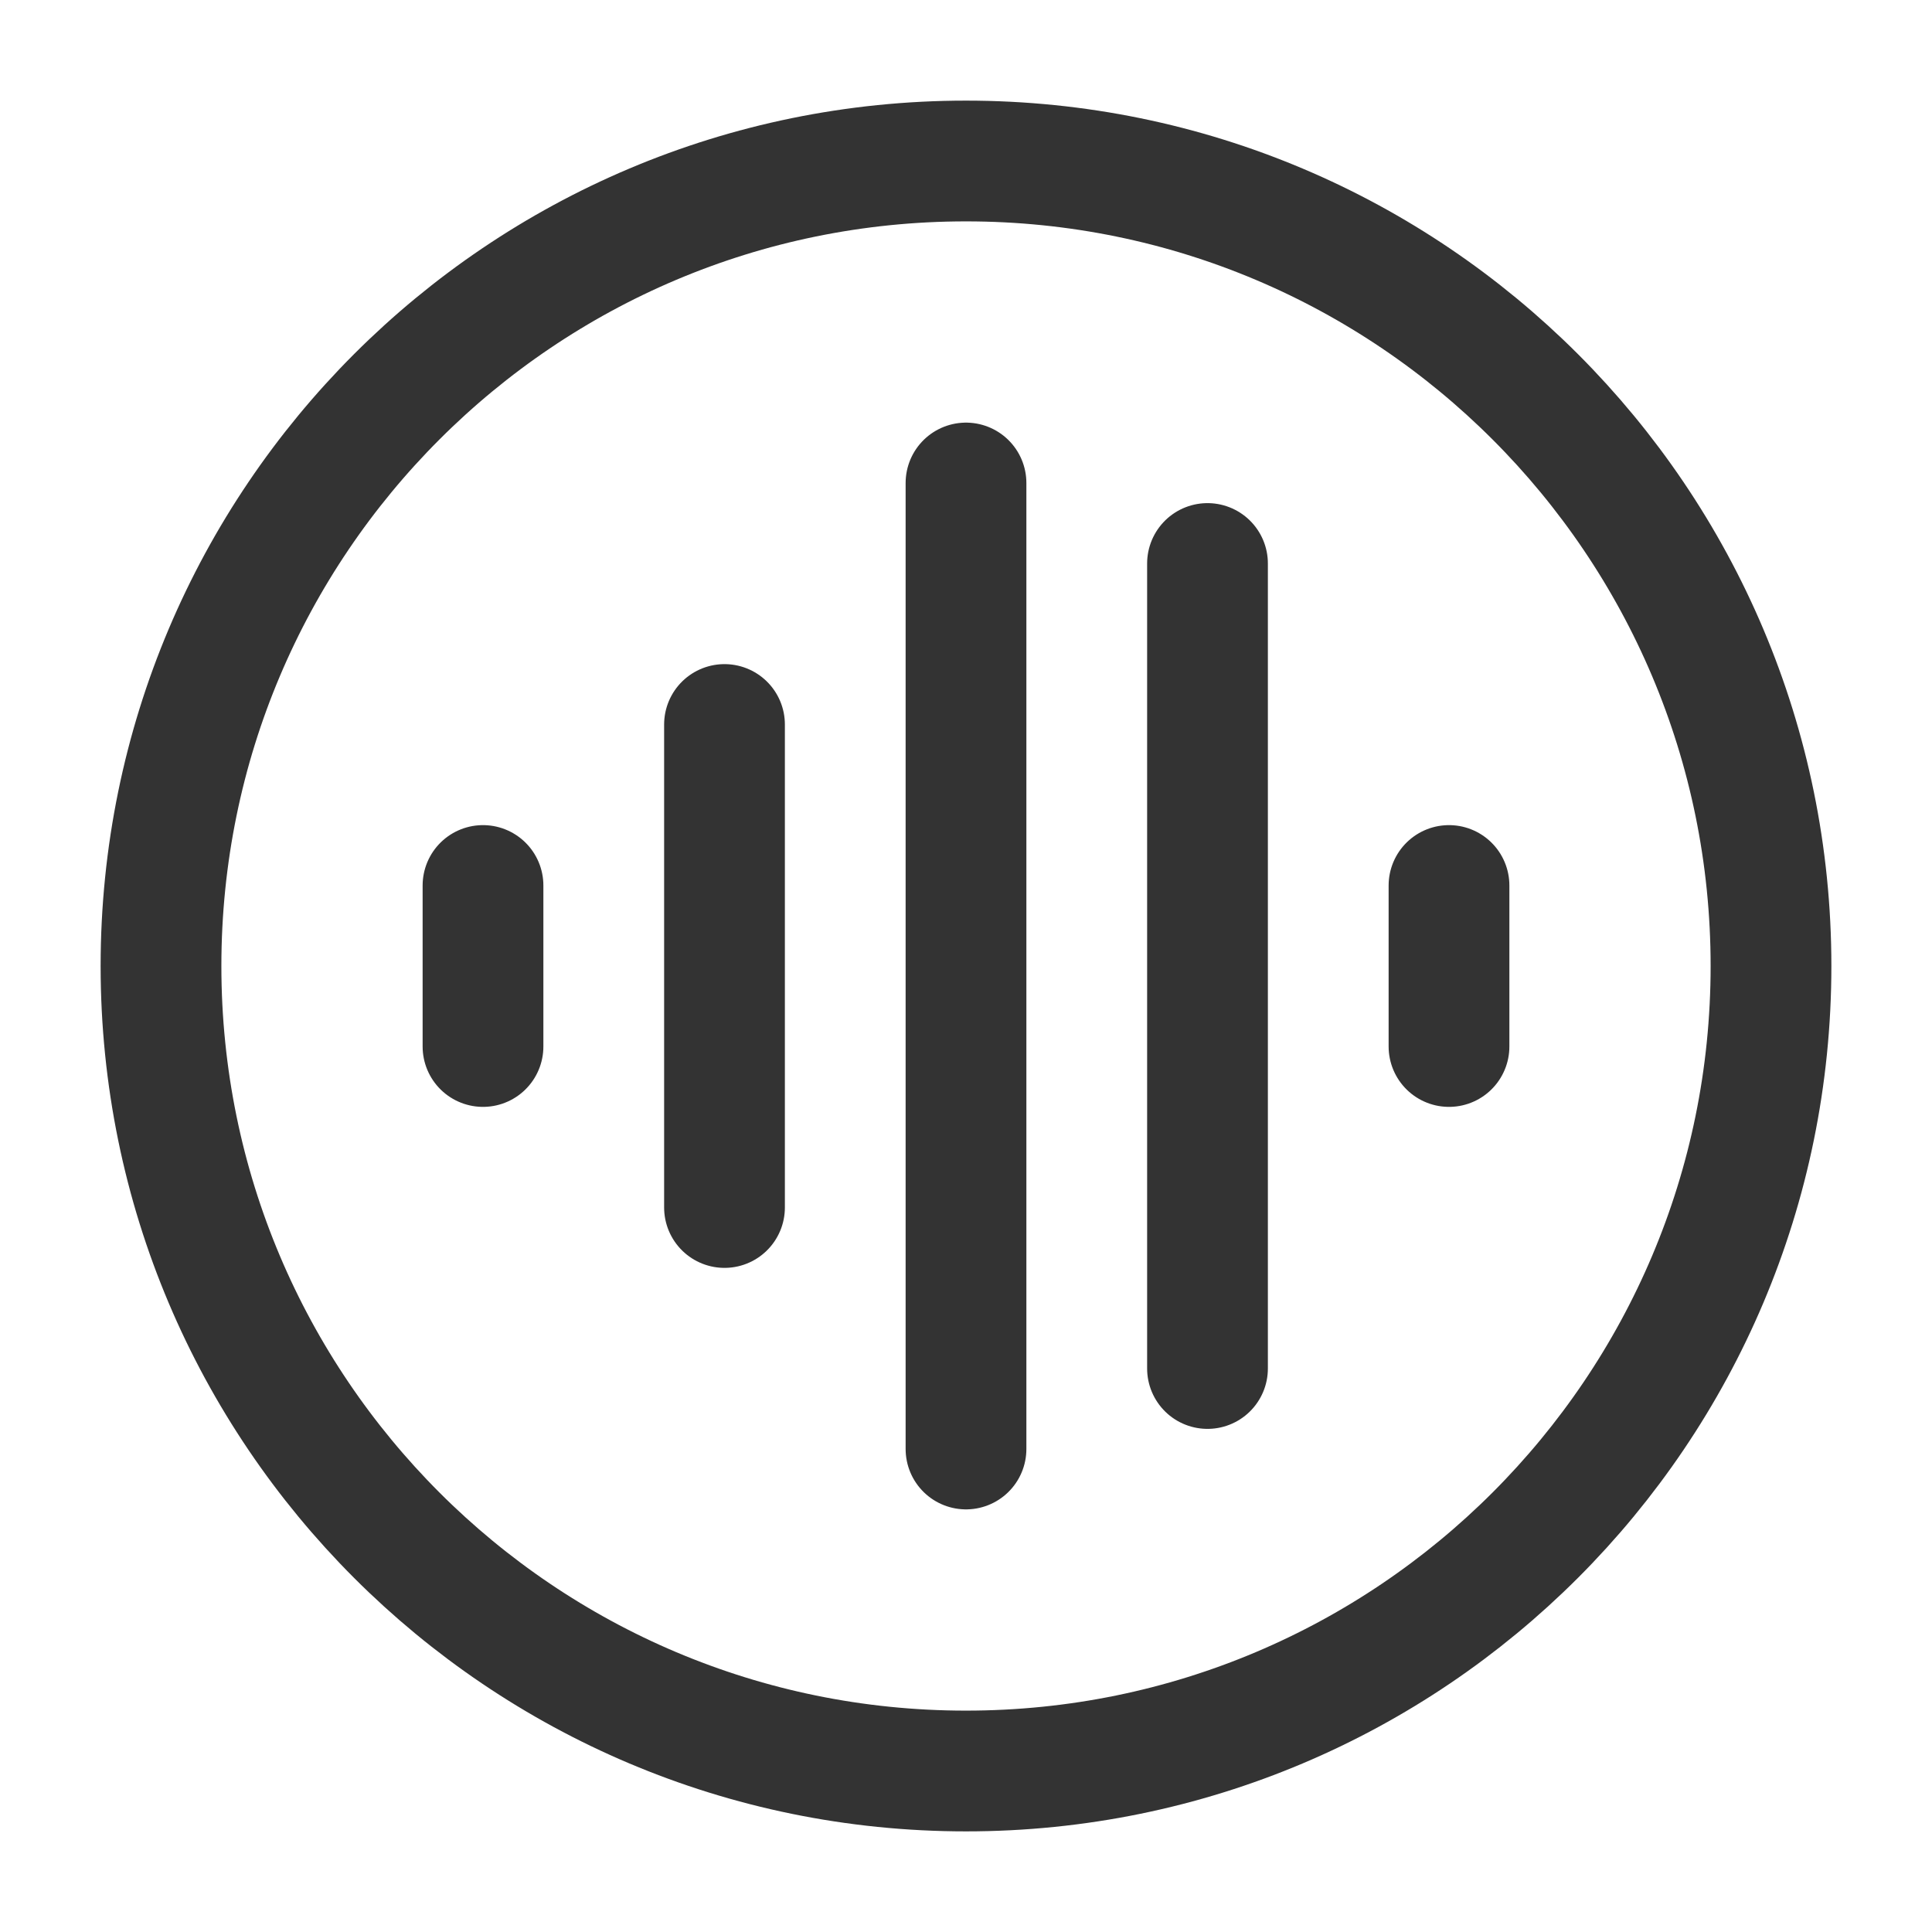 <svg width="48" height="48" viewBox="0 0 48 48" fill="none" xmlns="http://www.w3.org/2000/svg">
<path d="M24 12V36M18 18V30M36 22V26M12 22V26M30 14V34M24 44C35.046 44 44 35.046 44 24C44 12.954 35.046 4 24 4C12.954 4 4 12.954 4 24C4 35.046 12.954 44 24 44Z" stroke="#333333" stroke-width="3" stroke-linecap="round" stroke-linejoin="round"/>
</svg>
